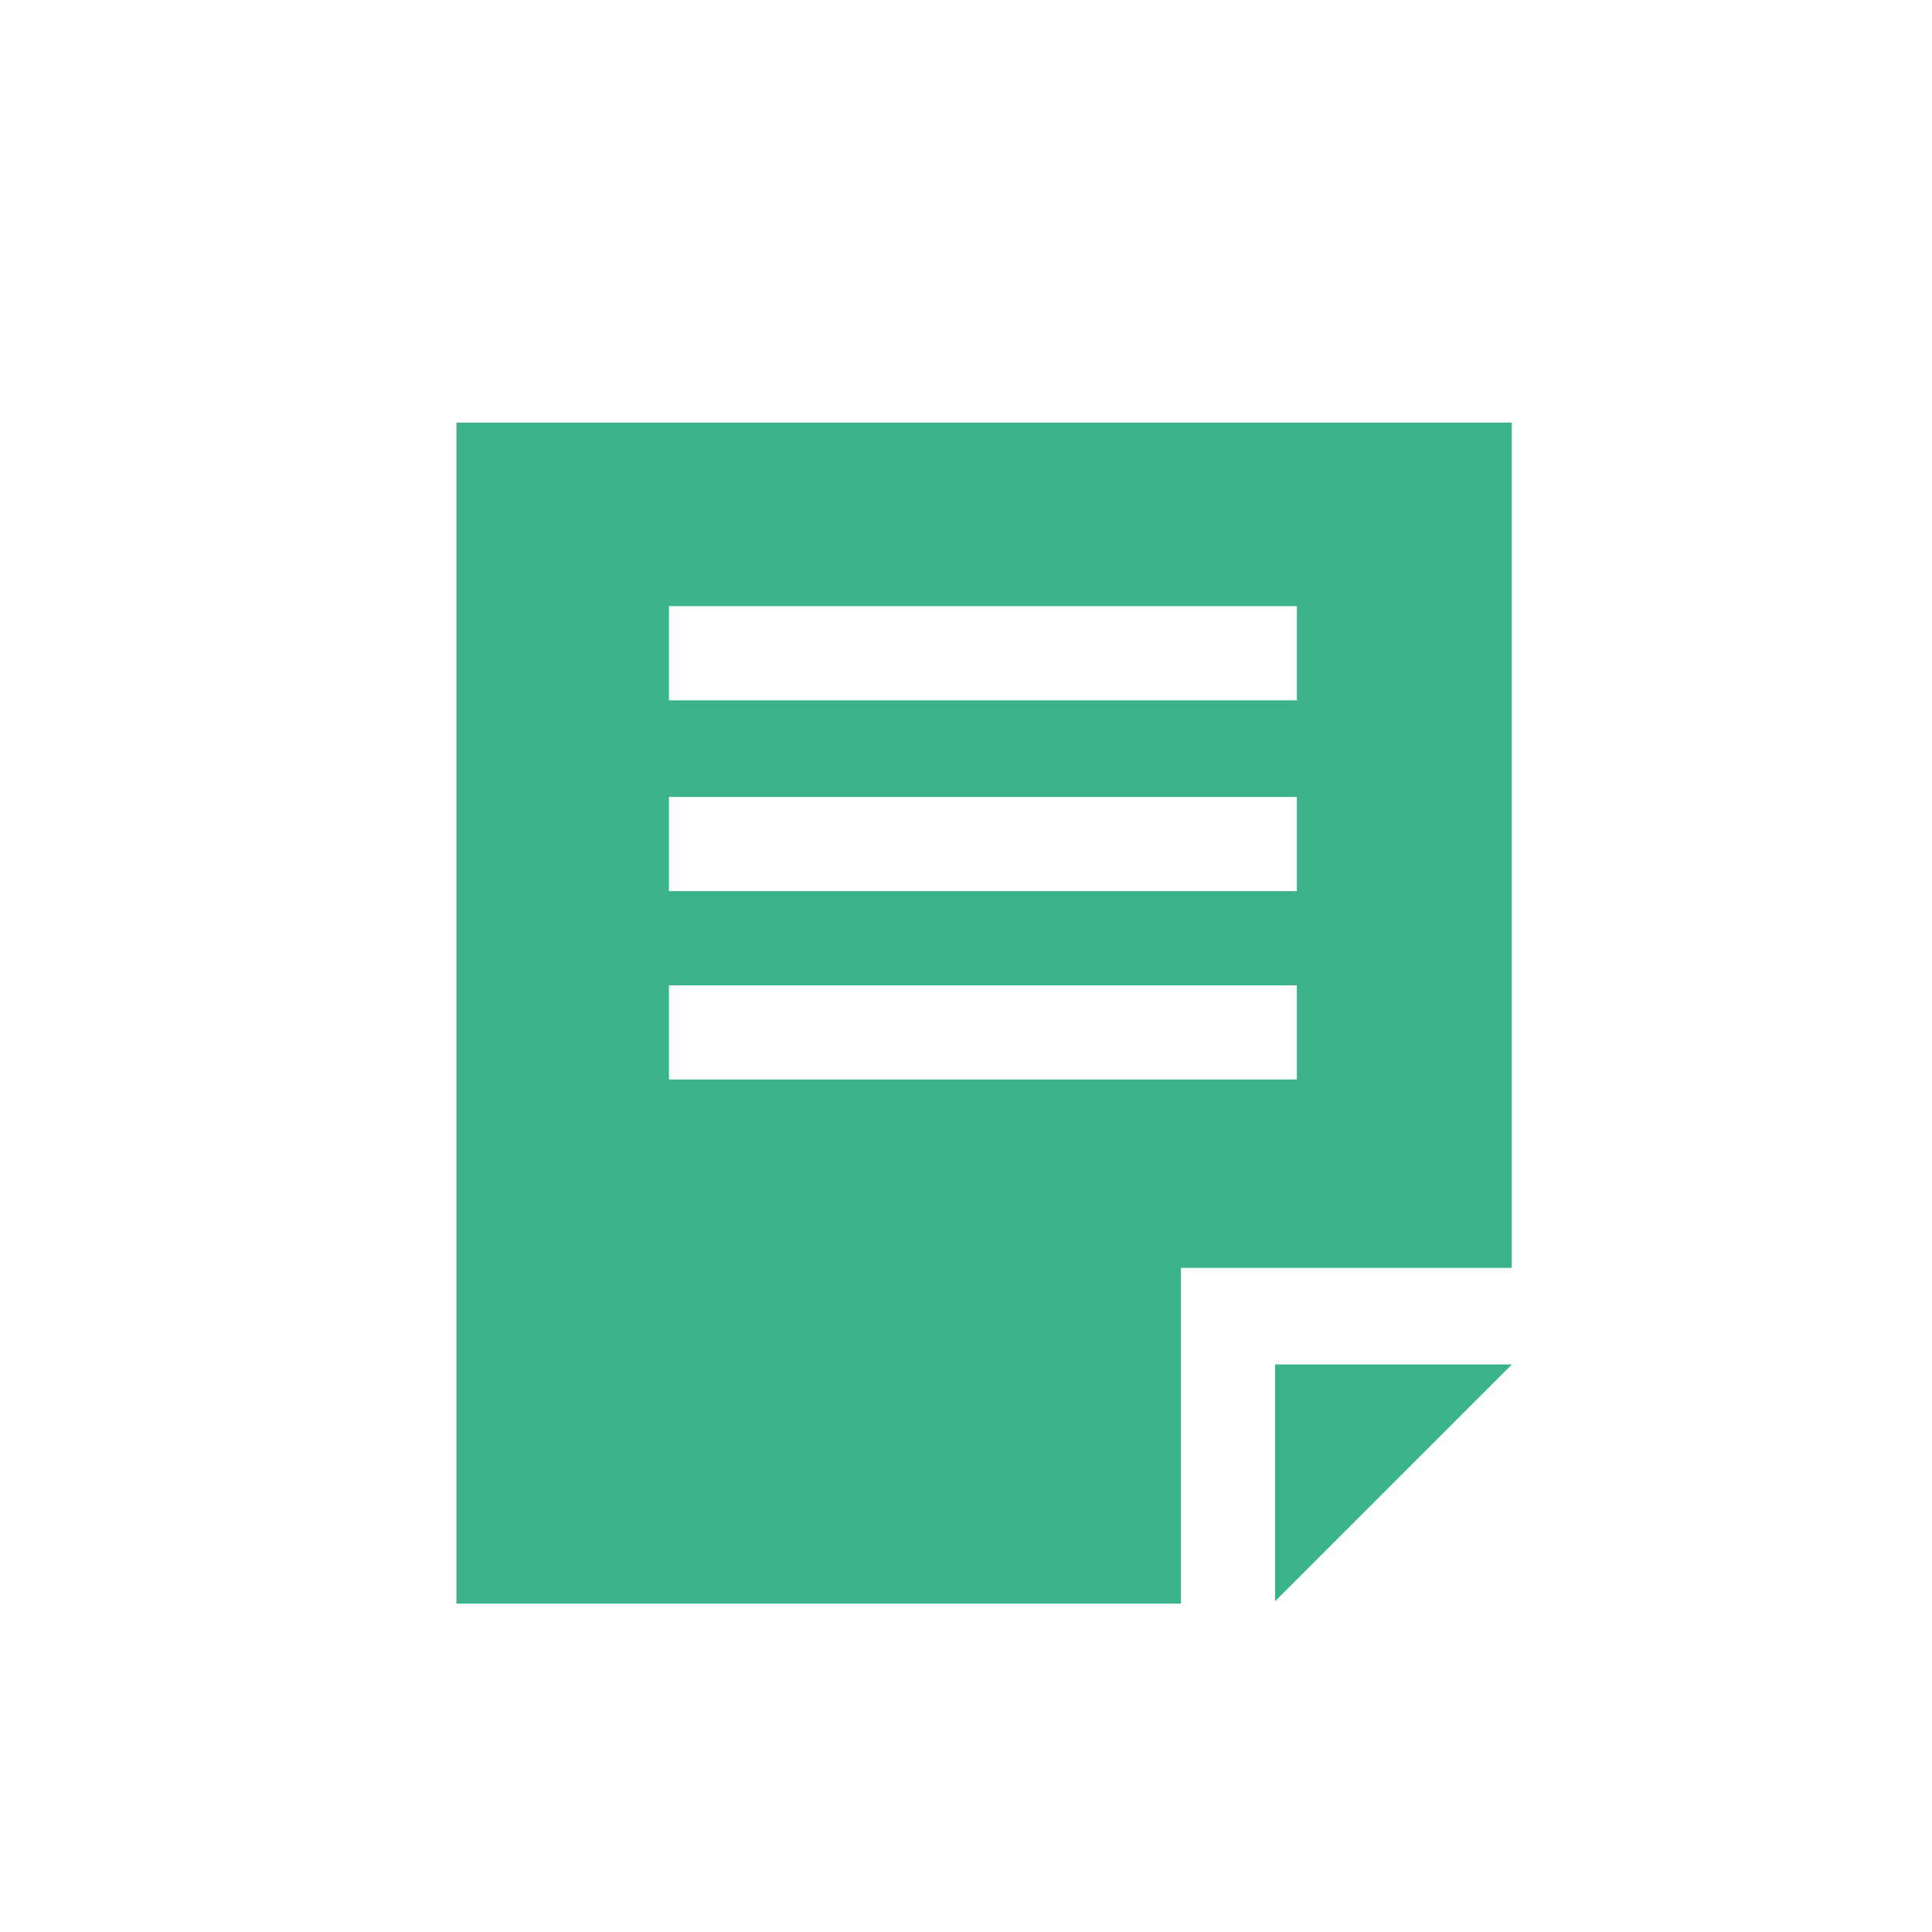 <?xml version="1.0" encoding="utf-8"?>
<!-- Generator: Adobe Illustrator 19.2.1, SVG Export Plug-In . SVG Version: 6.00 Build 0)  -->
<svg version="1.1" id="レイヤー_1" xmlns="http://www.w3.org/2000/svg" xmlns:xlink="http://www.w3.org/1999/xlink" x="0px"
	 y="0px" viewBox="0 0 80 80" style="enable-background:new 0 0 80 80;" xml:space="preserve">
<style type="text/css">
	.st0{fill:#FFFFFF;}
	.st1{fill:#3BB38A;}
</style>
<title>icon-o1</title>
<rect class="st0" width="80" height="80"/>
<g>
	<g>
		<path class="st1" d="M48.9,52.5h13.7V17.5H18.9v48.9h30V52.5z M27.7,25.1h26V29h-26V25.1z M27.7,33h26v3.9h-26V33z M27.7,40.8h26
			v3.9h-26V40.8z"/>
		<path class="st1" d="M52.8,56.5v9.8l9.8-9.8H52.8z"/>
	</g>
</g>
</svg>
